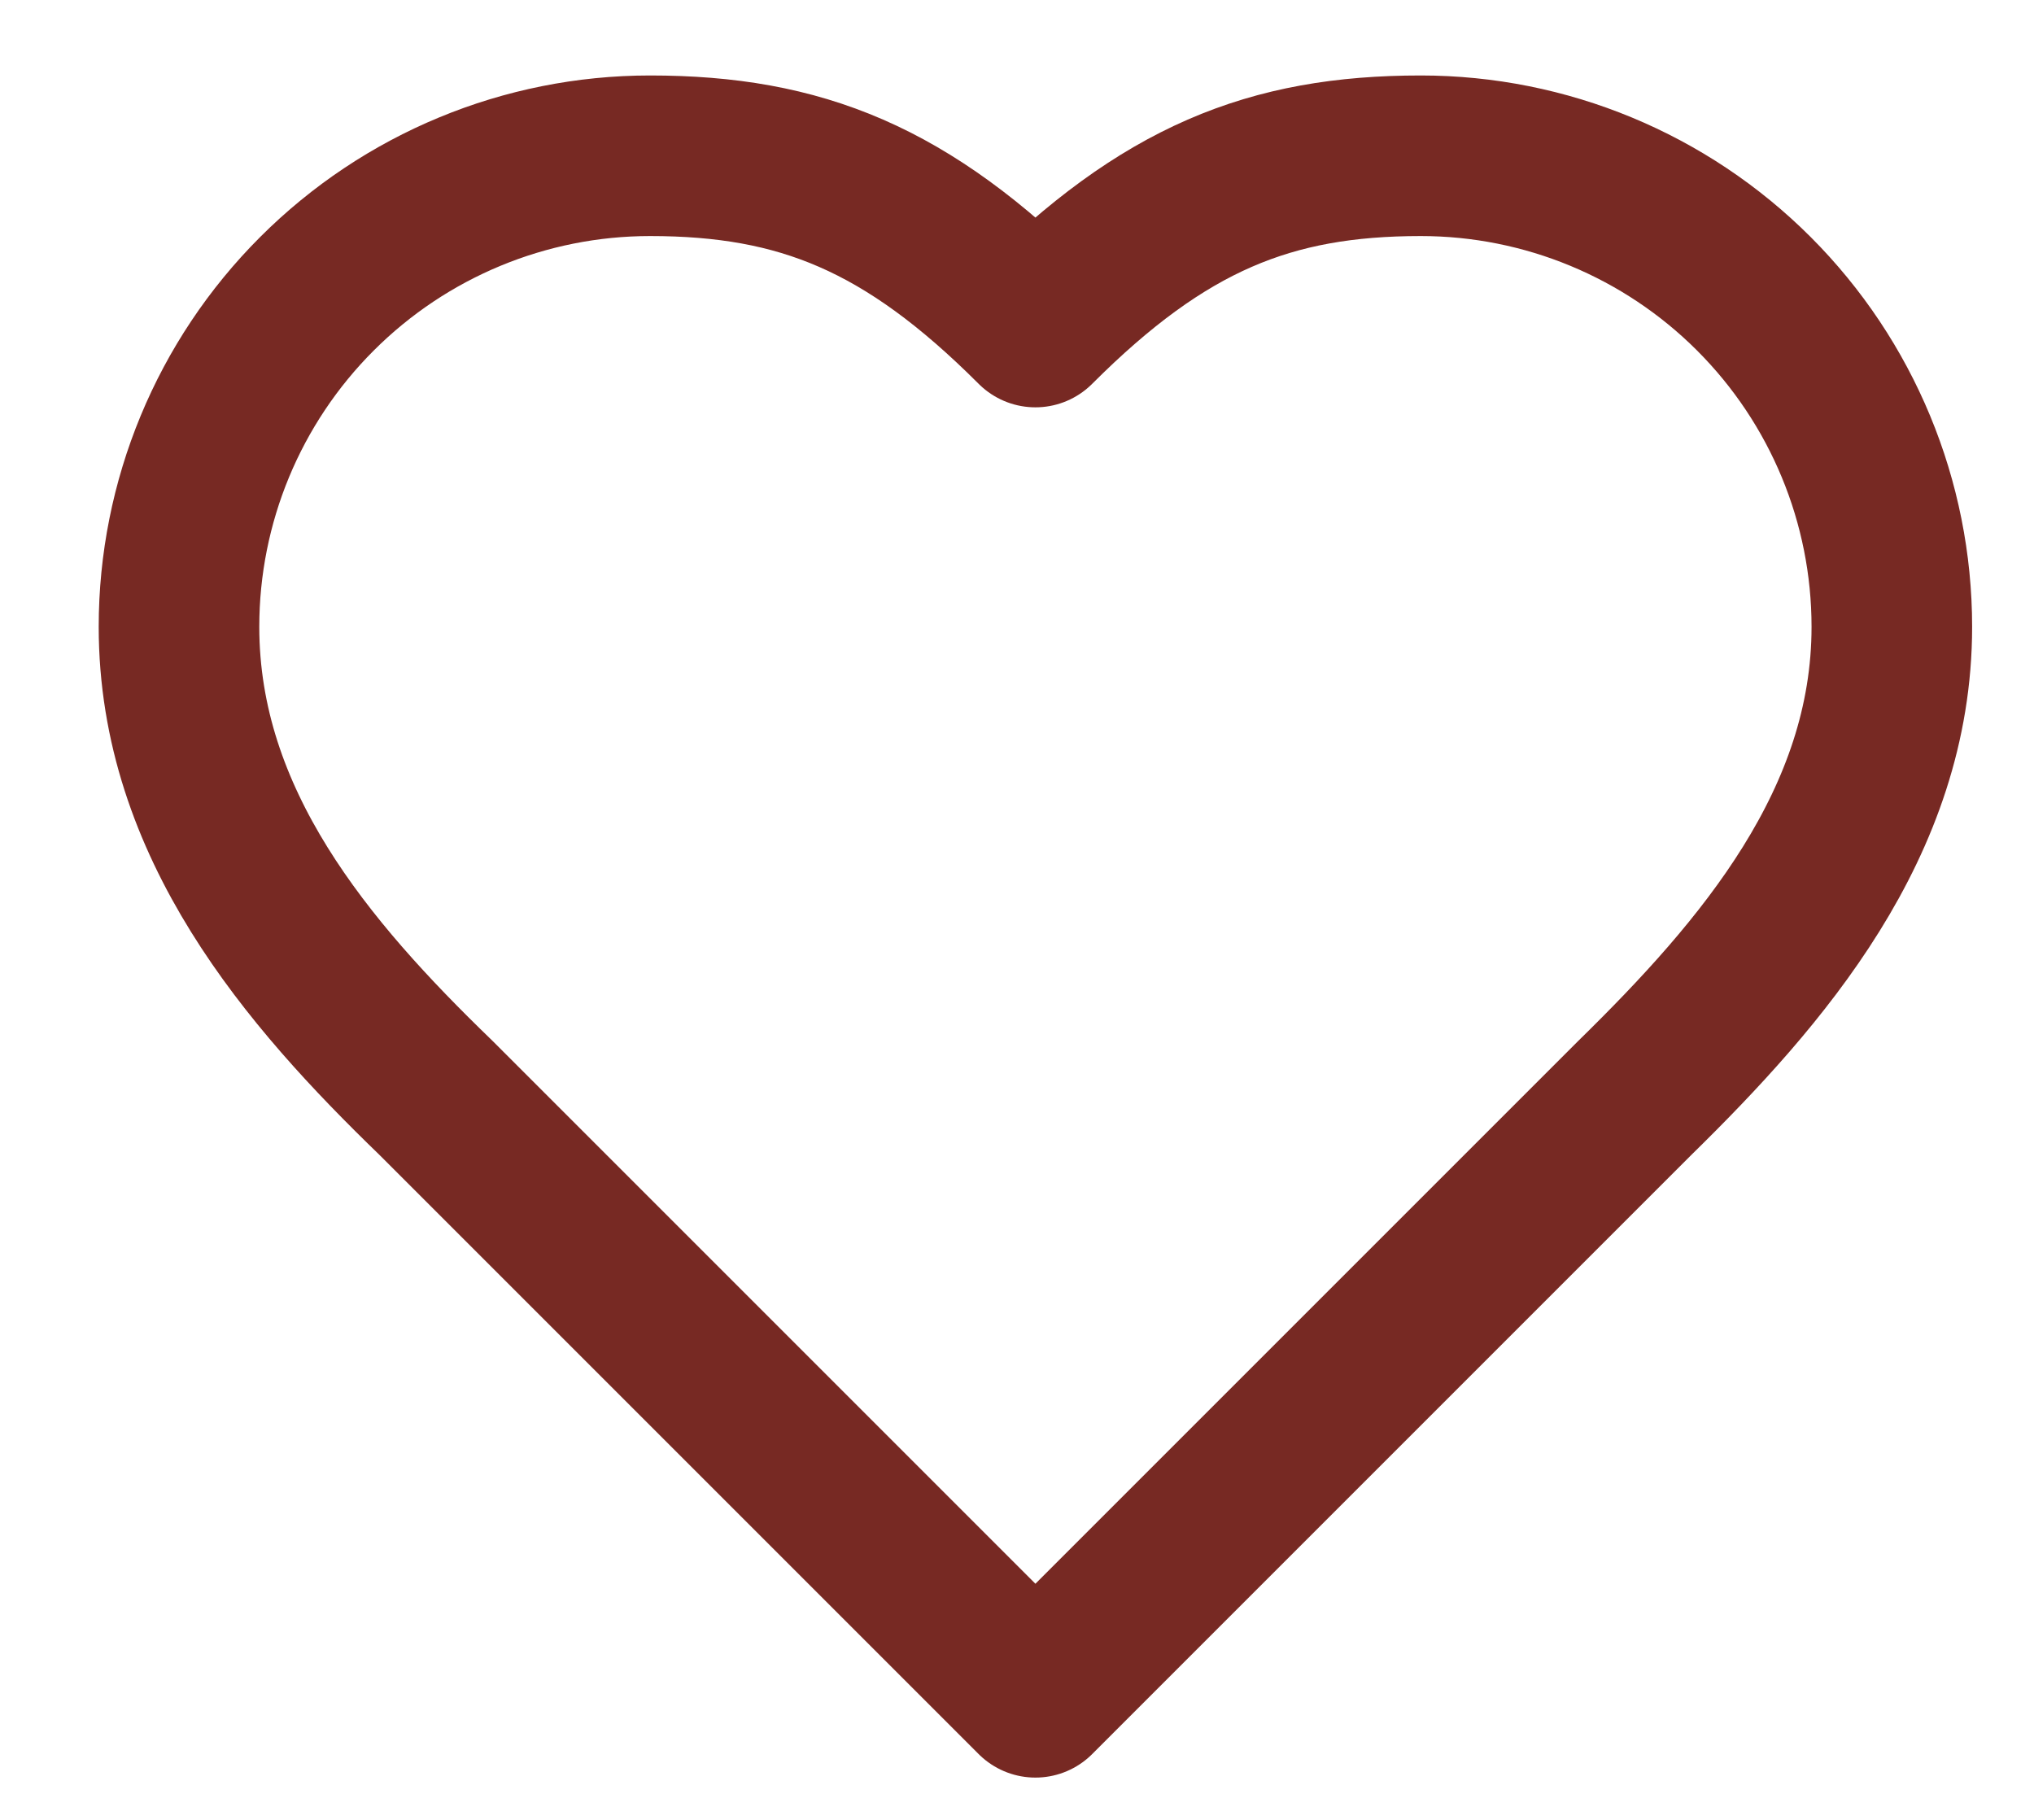 <?xml version="1.0" encoding="UTF-8"?> <svg xmlns="http://www.w3.org/2000/svg" width="19" height="17" viewBox="0 0 19 17" fill="none"><path d="M15.272 10.255C16.464 9.087 17.672 7.687 17.672 5.855C17.672 4.688 17.208 3.569 16.383 2.744C15.558 1.919 14.439 1.455 13.272 1.455C11.864 1.455 10.872 1.855 9.672 3.055C8.472 1.855 7.48 1.455 6.072 1.455C4.905 1.455 3.786 1.919 2.961 2.744C2.135 3.569 1.672 4.688 1.672 5.855C1.672 7.695 2.872 9.095 4.072 10.255L9.672 15.855L15.272 10.255Z" stroke="#772923" stroke-width="1.5" stroke-linecap="round" stroke-linejoin="round"></path></svg> 